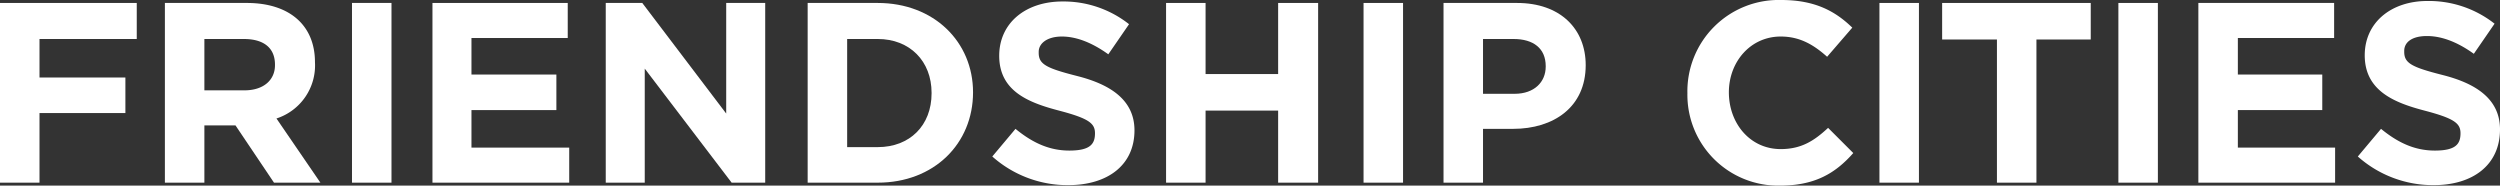 <svg xmlns="http://www.w3.org/2000/svg" viewBox="0 0 506.4 37.6"><rect x="0" y="0" width="506.4" height="37.6" fill="#333333" stroke="none"/><defs><style>.cls-1{fill:#fff;}</style></defs><g id="レイヤー_2" data-name="レイヤー 2"><g id="白字"><g id="FRIENDSHIP"><path class="cls-1" d="M8,7.9v7.8H25.4v7.2H8V37H0V.6H27.7V7.9Z"/><path class="cls-1" d="M55.5,37,47.7,25.4H41.4V37h-8V.6H50c8.6,0,13.8,4.5,13.8,12h0A11.3,11.3,0,0,1,56,24l8.9,13Zm.2-23.9c0-3.5-2.4-5.2-6.3-5.2h-8V18.3h8.1c3.9,0,6.2-2.1,6.2-5.1Z"/><path class="cls-1" d="M71.3,37V.6h8V37Z"/><path class="cls-1" d="M87.6,37V.6H115V7.7H95.5v7.4h17.2v7.2H95.5v7.6h19.8V37Z"/><path class="cls-1" d="M148.2,37,130.6,13.9V37h-7.9V.6h7.4l17,22.4V.6H155V37Z"/><path class="cls-1" d="M177.8,37H163.6V.6h14.2c11.4,0,19.3,7.9,19.3,18.1h0C197.1,29.1,189.2,37,177.8,37Zm10.9-18.2c0-6.4-4.4-10.9-10.9-10.9h-6.2V29.8h6.2c6.5,0,10.9-4.4,10.9-10.9Z"/><path class="cls-1" d="M216.4,37.5A22.9,22.9,0,0,1,201,31.7l4.7-5.6c3.3,2.7,6.7,4.4,10.9,4.4s5.2-1.3,5.2-3.5h0c0-2-1.2-3-7.3-4.6s-12.1-3.9-12.1-11.1h0c0-6.6,5.3-11,12.8-11a21.4,21.4,0,0,1,13.5,4.6l-4.2,6.1c-3.2-2.3-6.4-3.6-9.4-3.6s-4.7,1.4-4.7,3.1v.2c0,2.3,1.5,3.1,7.8,4.7s11.6,4.6,11.6,11h0C229.8,33.5,224.3,37.5,216.4,37.5Z"/><path class="cls-1" d="M258.9,37V22.4H244.2V37h-8V.6h8V15h14.7V.6H267V37Z"/><path class="cls-1" d="M276.2,37V.6h8V37Z"/><path class="cls-1" d="M306.5,26.1h-6.1V37h-8V.6h14.9c8.7,0,13.9,5.2,13.9,12.6h0C321.2,21.7,314.7,26.1,306.5,26.1Zm6.6-12.7c0-3.6-2.5-5.5-6.5-5.5h-6.2V19h6.4c4,0,6.3-2.4,6.3-5.5Z"/><path class="cls-1" d="M360.5,37.6a18.4,18.4,0,0,1-18.7-18.7h0A18.5,18.5,0,0,1,360.8,0c6.9,0,11,2.3,14.4,5.6l-5.1,5.9c-2.9-2.6-5.7-4.1-9.4-4.1-6.1,0-10.5,5.1-10.5,11.3h0c0,6.3,4.3,11.5,10.5,11.5,4.2,0,6.8-1.7,9.6-4.3l5.1,5.1C371.7,35.2,367.5,37.6,360.5,37.6Z"/><path class="cls-1" d="M380.7,37V.6h8V37Z"/><path class="cls-1" d="M412.5,8V37h-8V8H393.4V.6h30.1V8Z"/><path class="cls-1" d="M429.1,37V.6h8V37Z"/><path class="cls-1" d="M445.3,37V.6h27.5V7.7H453.3v7.4h17.1v7.2H453.3v7.6H473V37Z"/><path class="cls-1" d="M493,37.5a22.9,22.9,0,0,1-15.4-5.8l4.7-5.6c3.3,2.7,6.7,4.4,10.9,4.4s5.2-1.3,5.2-3.5h0c0-2-1.2-3-7.3-4.6S479,18.4,479,11.2h0c0-6.6,5.3-11,12.7-11a21.5,21.5,0,0,1,13.6,4.6l-4.2,6.1c-3.2-2.3-6.4-3.6-9.5-3.6S487,8.6,487,10.3v.2c0,2.3,1.5,3.1,7.8,4.7s11.6,4.6,11.6,11h0C506.4,33.5,500.8,37.5,493,37.5Z"/></g></g></g></svg>